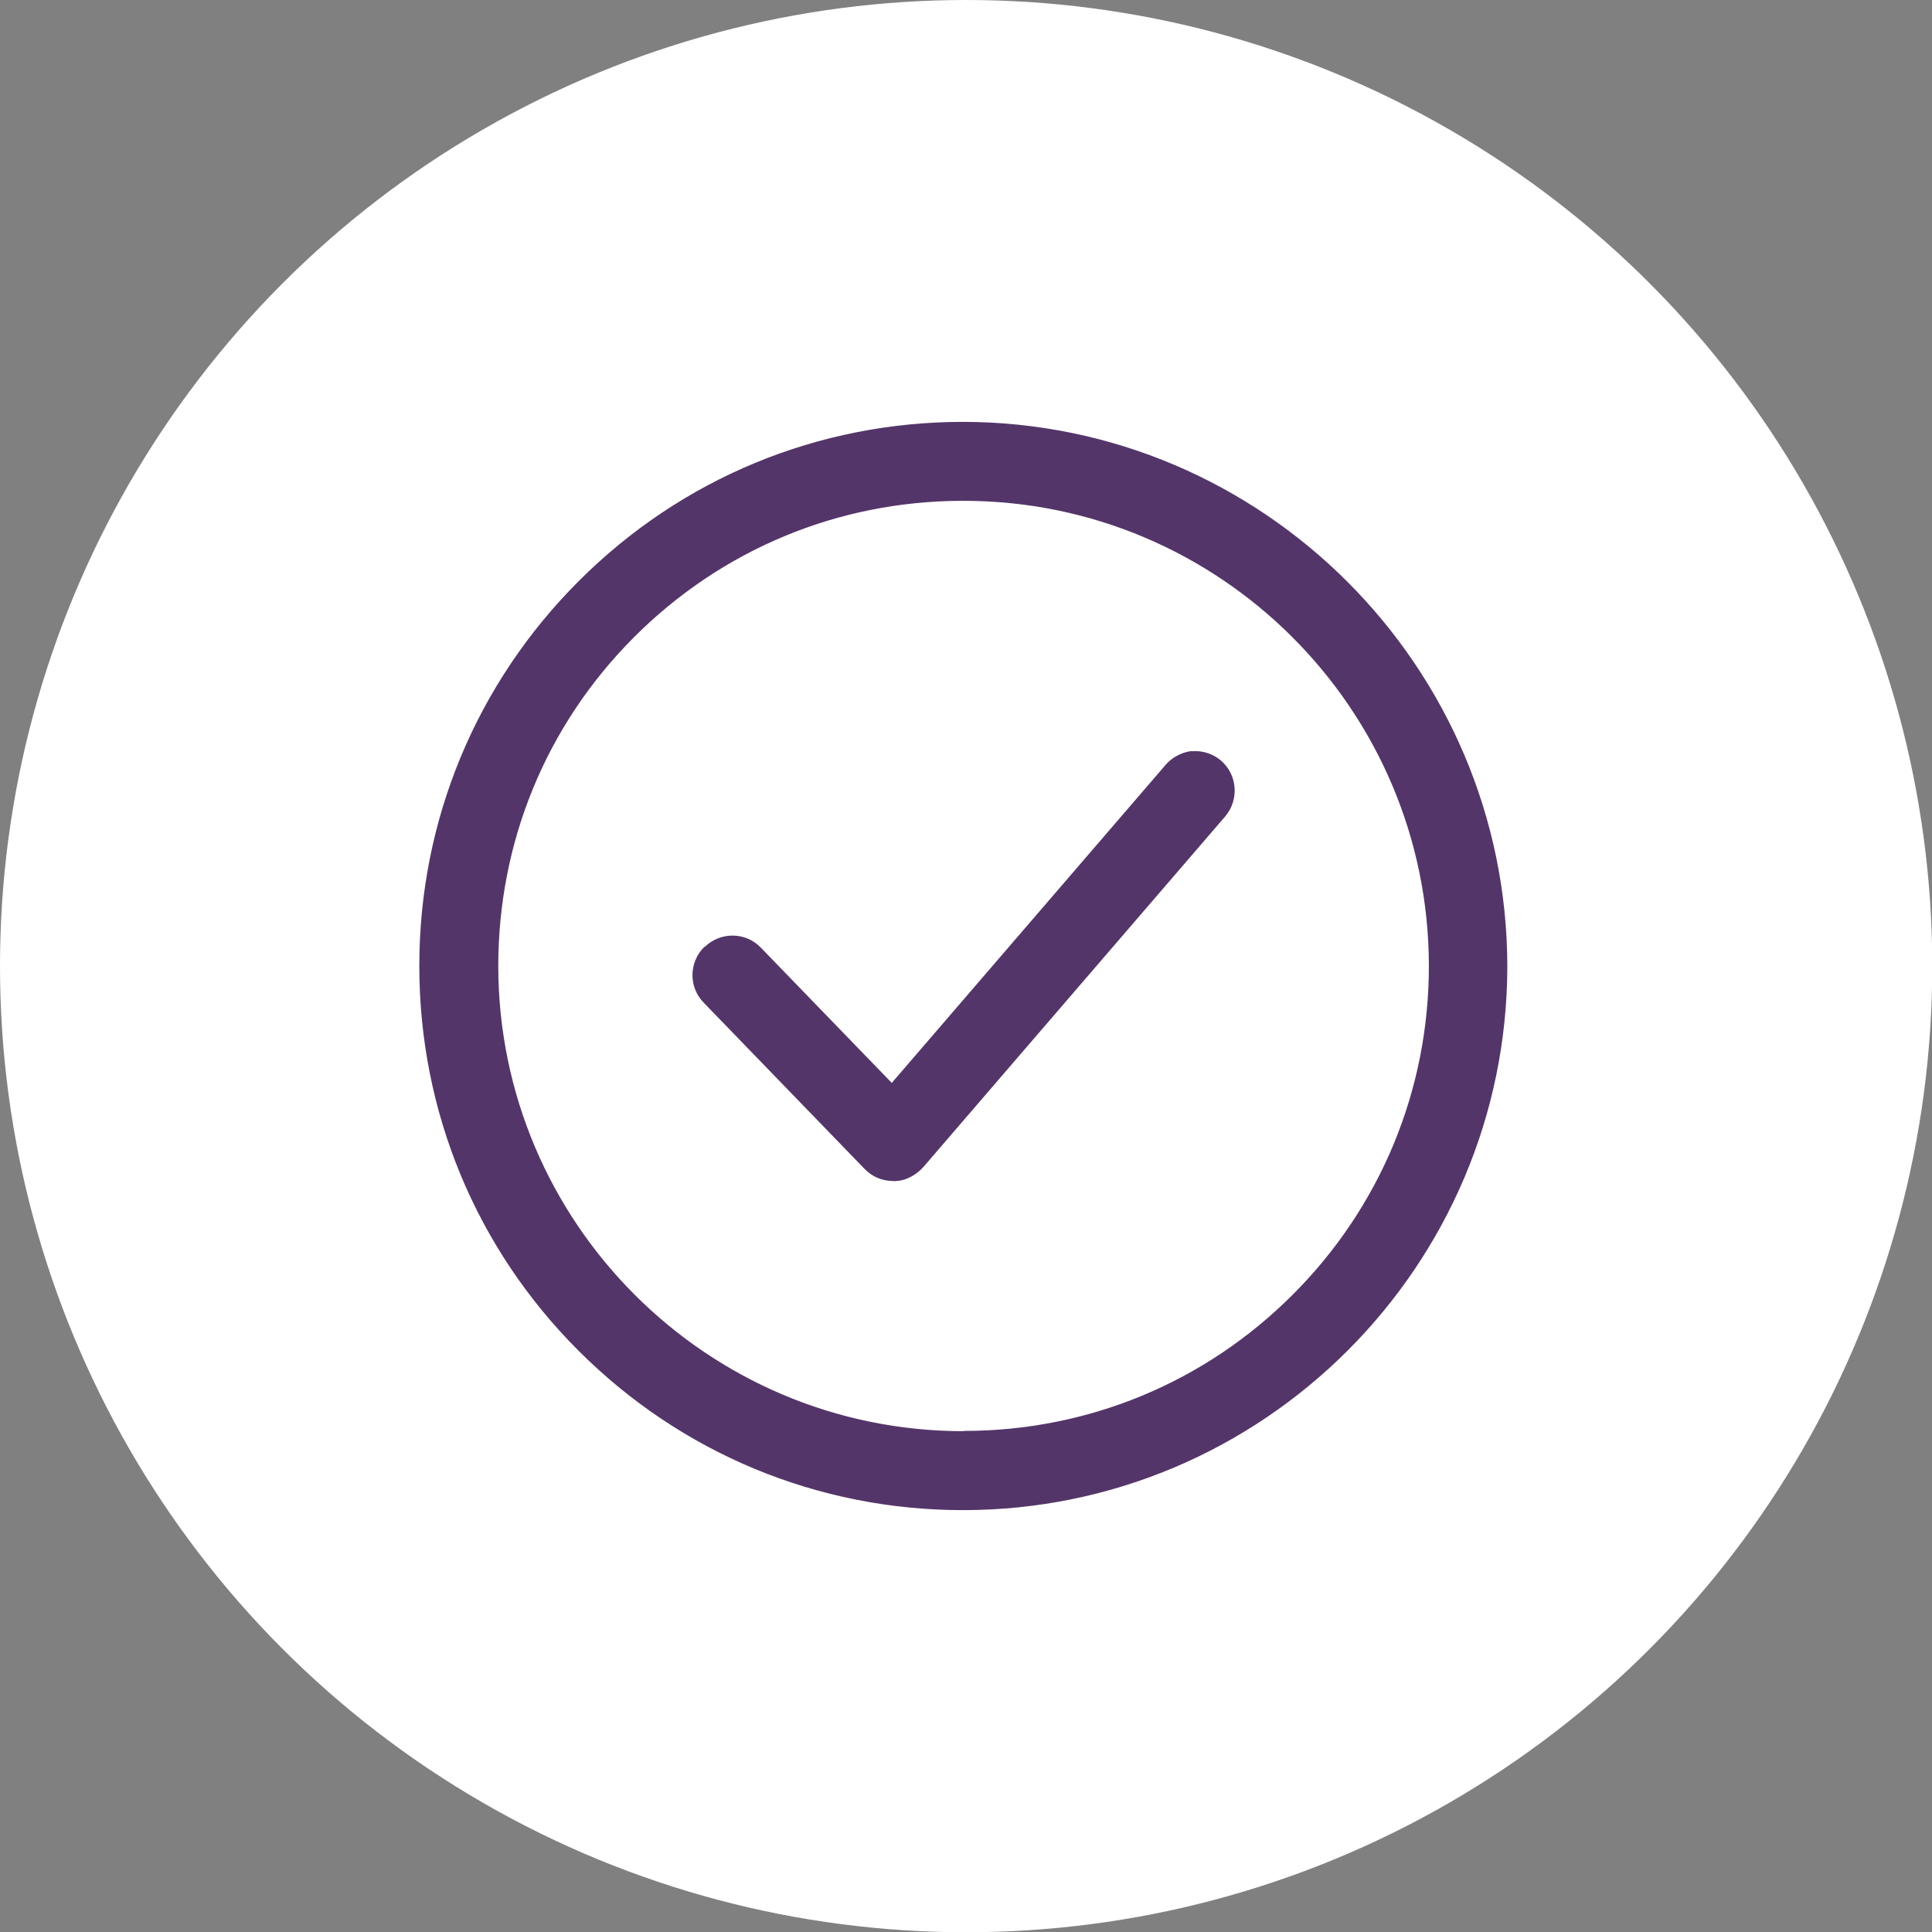 <?xml version="1.0" encoding="UTF-8"?>
<svg id="Layer_2" data-name="Layer 2" xmlns="http://www.w3.org/2000/svg" viewBox="0 0 75.61 75.61">
  <rect x="0" y="0" width="75.61" height="75.61" fill="#808080" stroke="none"/>
  <defs>
    <style>
      .cls-1 {
        fill: #543569;
        fill-rule: evenodd;
      }

      .cls-2 {
        fill: #fff;
      }
    </style>
  </defs>
  <g id="Layer_1-2" data-name="Layer 1">
    <g id="Group_1187" data-name="Group 1187">
      <g id="Ellipse_15" data-name="Ellipse 15">
        <circle class="cls-2" cx="37.81" cy="37.81" r="37.81"/>
      </g>
      <g id="Group_1090" data-name="Group 1090">
        <g id="Path_448" data-name="Path 448">
          <path class="cls-1" d="M37.71,16.26c-11.9,0-21.55,9.64-21.55,21.54,0,11.9,9.64,21.55,21.54,21.55,11.9,0,21.55-9.64,21.55-21.54h0c-.02-11.9-9.65-21.53-21.54-21.55M37.71,19.85c9.92,0,17.96,8.04,17.96,17.95,0,9.92-8.04,17.96-17.95,17.96-9.92,0-17.96-8.04-17.96-17.95,0,0,0,0,0,0-.02-9.9,7.99-17.94,17.89-17.95.02,0,.04,0,.06,0M46.64,29.15c-.48.03-.92.26-1.24.62l-10.54,12.24-4.94-5.1c-.69-.71-1.82-.73-2.53-.04,0,0,0,0,0,0h0c-.71.7-.72,1.83-.03,2.54l6.3,6.51c.69.71,1.82.73,2.53.04,0,0,0,0,0,0l.11-.11,11.82-13.74c.64-.75.56-1.88-.19-2.53-.36-.31-.82-.46-1.3-.43h0Z"/>
          <path class="cls-2" d="M37.7,59.6h0c-5.82,0-11.29-2.27-15.41-6.39-4.12-4.12-6.38-9.59-6.38-15.41,0-5.82,2.27-11.29,6.39-15.41,4.12-4.11,9.59-6.38,15.41-6.38h0c11.99.02,21.77,9.8,21.79,21.79,0,12.02-9.78,21.8-21.8,21.8ZM37.7,16.51c-5.69,0-11.03,2.21-15.05,6.23-4.02,4.02-6.24,9.37-6.24,15.06s2.21,11.04,6.23,15.06c4.02,4.02,9.37,6.24,15.05,6.24h0c11.74,0,21.29-9.55,21.3-21.29-.02-11.73-9.57-21.28-21.29-21.3h0ZM37.71,56.01c-10.04,0-18.2-8.16-18.21-18.2,0-4.86,1.87-9.42,5.3-12.86s7.99-5.34,12.84-5.35h.07c10.04,0,18.2,8.16,18.21,18.2,0,4.86-1.89,9.43-5.33,12.87-3.44,3.44-8.01,5.33-12.87,5.33h0ZM37.64,20.1c-4.72,0-9.15,1.85-12.49,5.2-3.33,3.34-5.16,7.79-5.15,12.51,0,9.76,7.94,17.71,17.71,17.71h0c4.73,0,9.17-1.84,12.52-5.19s5.18-7.79,5.18-12.52c0-9.76-7.94-17.7-17.71-17.7h-.07ZM34.95,46.72s-.03,0-.04,0c-.55,0-1.05-.23-1.43-.62l-6.3-6.51c-.79-.8-.77-2.1.03-2.88l.05-.04c.84-.75,2.09-.71,2.84.07l4.75,4.9,10.36-12.03c.35-.41.86-.67,1.41-.71l.37-.03v.04c.4.04.79.21,1.1.48.85.74.95,2.03.22,2.88l-11.94,13.86c-.4.38-.9.58-1.43.58ZM27.56,37.06c-.61.61-.61,1.58-.02,2.18l6.3,6.51c.29.3.67.46,1.08.47.4.03.8-.15,1.1-.43l.11-.11,11.82-13.73c.55-.65.48-1.62-.16-2.18-.3-.26-.71-.4-1.11-.37h-.1c-.37.06-.72.25-.96.53l-10.72,12.45-5.13-5.3c-.59-.61-1.57-.62-2.18-.03h0Z"/>
        </g>
      </g>
    </g>
  </g>
</svg>